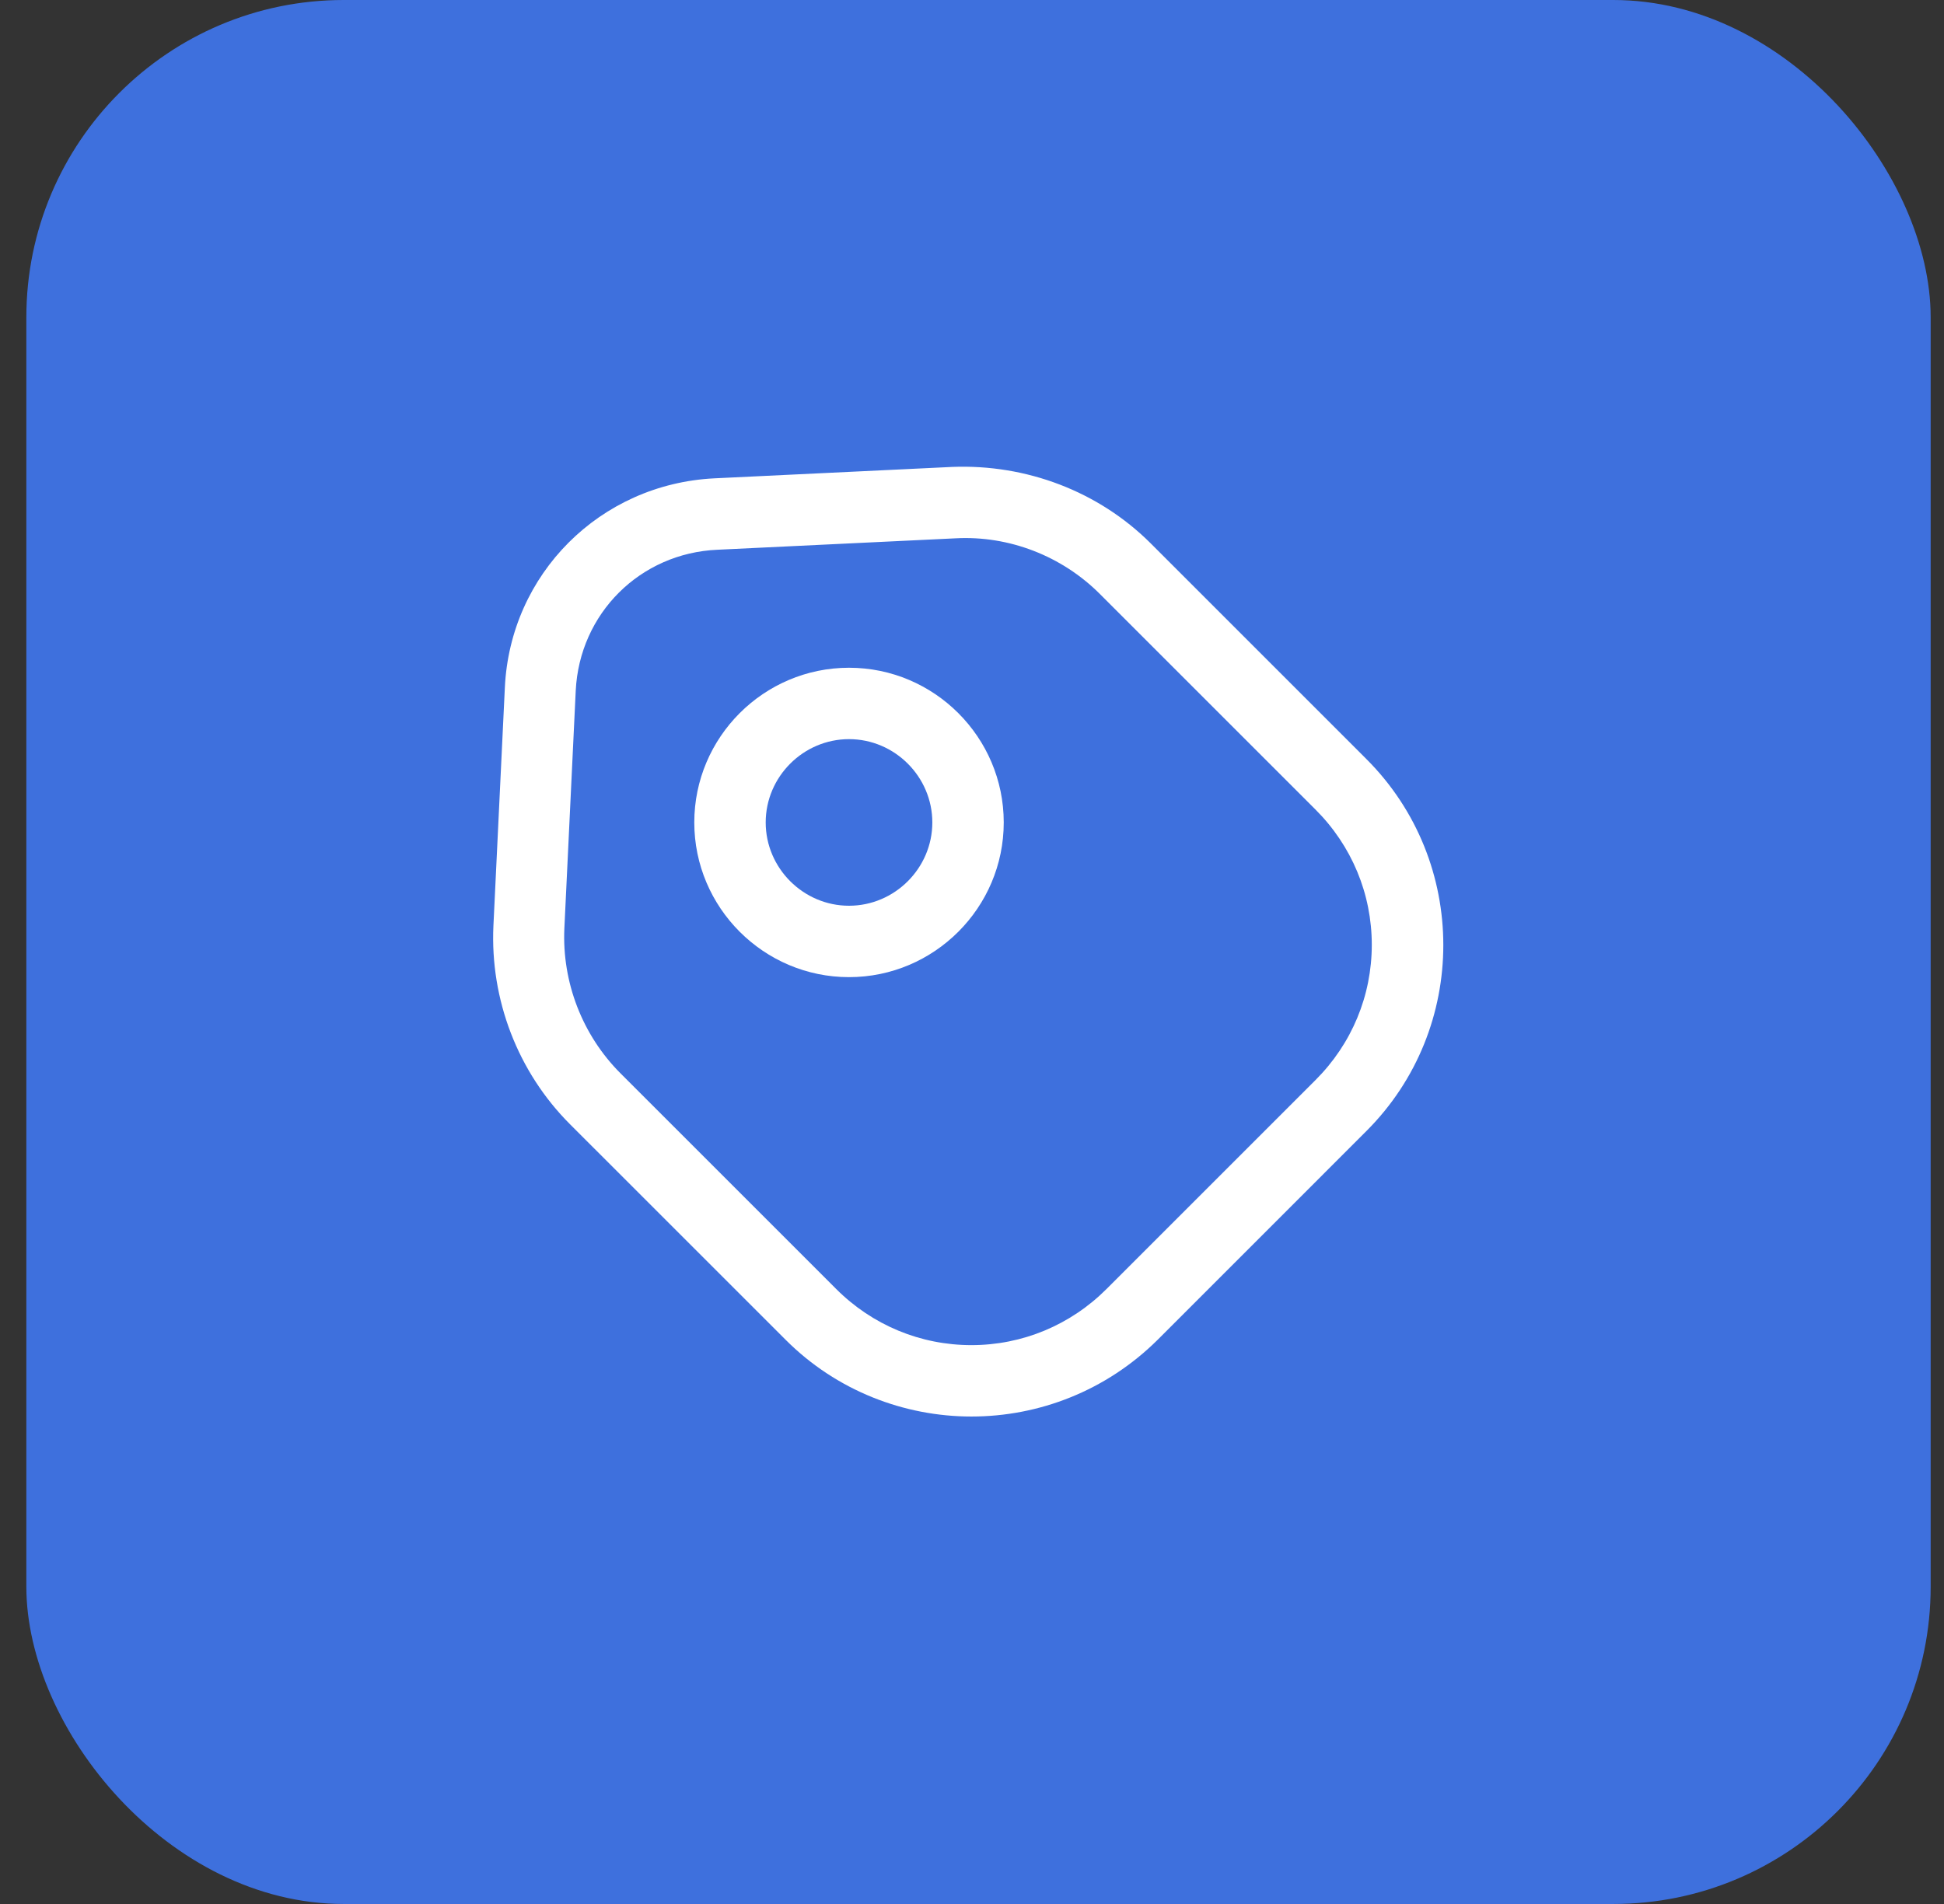 <svg width="49" height="48" viewBox="0 0 49 48" fill="none" xmlns="http://www.w3.org/2000/svg">
<rect x="0" y="0" width="49" height="48" fill="#333333" stroke="none"/>
<rect x="0.664" width="48" height="48" rx="8" fill="#3E70DD"/>
<path d="M24.485 35.711C22.793 35.711 21.088 35.063 19.805 33.779L14.368 28.343C13.049 27.023 12.352 25.199 12.437 23.339L12.725 17.339C12.857 14.471 15.124 12.203 18.005 12.059L24.005 11.771C25.864 11.699 27.689 12.383 29.009 13.703L34.444 19.139C37.025 21.719 37.025 25.931 34.444 28.511L29.177 33.779C27.881 35.063 26.189 35.711 24.485 35.711ZM15.64 27.059L21.076 32.495C21.988 33.407 23.201 33.911 24.485 33.911C25.768 33.911 26.98 33.407 27.892 32.495L33.16 27.227C34.072 26.315 34.577 25.103 34.577 23.819C34.577 22.535 34.072 21.323 33.16 20.411L27.724 14.975C26.765 14.015 25.433 13.499 24.088 13.571L18.088 13.859C16.133 13.943 14.608 15.467 14.512 17.411L14.225 23.411C14.165 24.767 14.681 26.099 15.64 27.059Z" fill="white"/>
<path d="M21.4 24.634C19.252 24.634 17.5 22.882 17.5 20.734C17.5 18.586 19.252 16.834 21.4 16.834C23.548 16.834 25.3 18.586 25.3 20.734C25.3 22.882 23.548 24.634 21.4 24.634ZM21.4 18.634C20.248 18.634 19.3 19.582 19.3 20.734C19.3 21.886 20.248 22.834 21.4 22.834C22.552 22.834 23.5 21.886 23.5 20.734C23.5 19.582 22.552 18.634 21.4 18.634Z" fill="white"/>
</svg>
